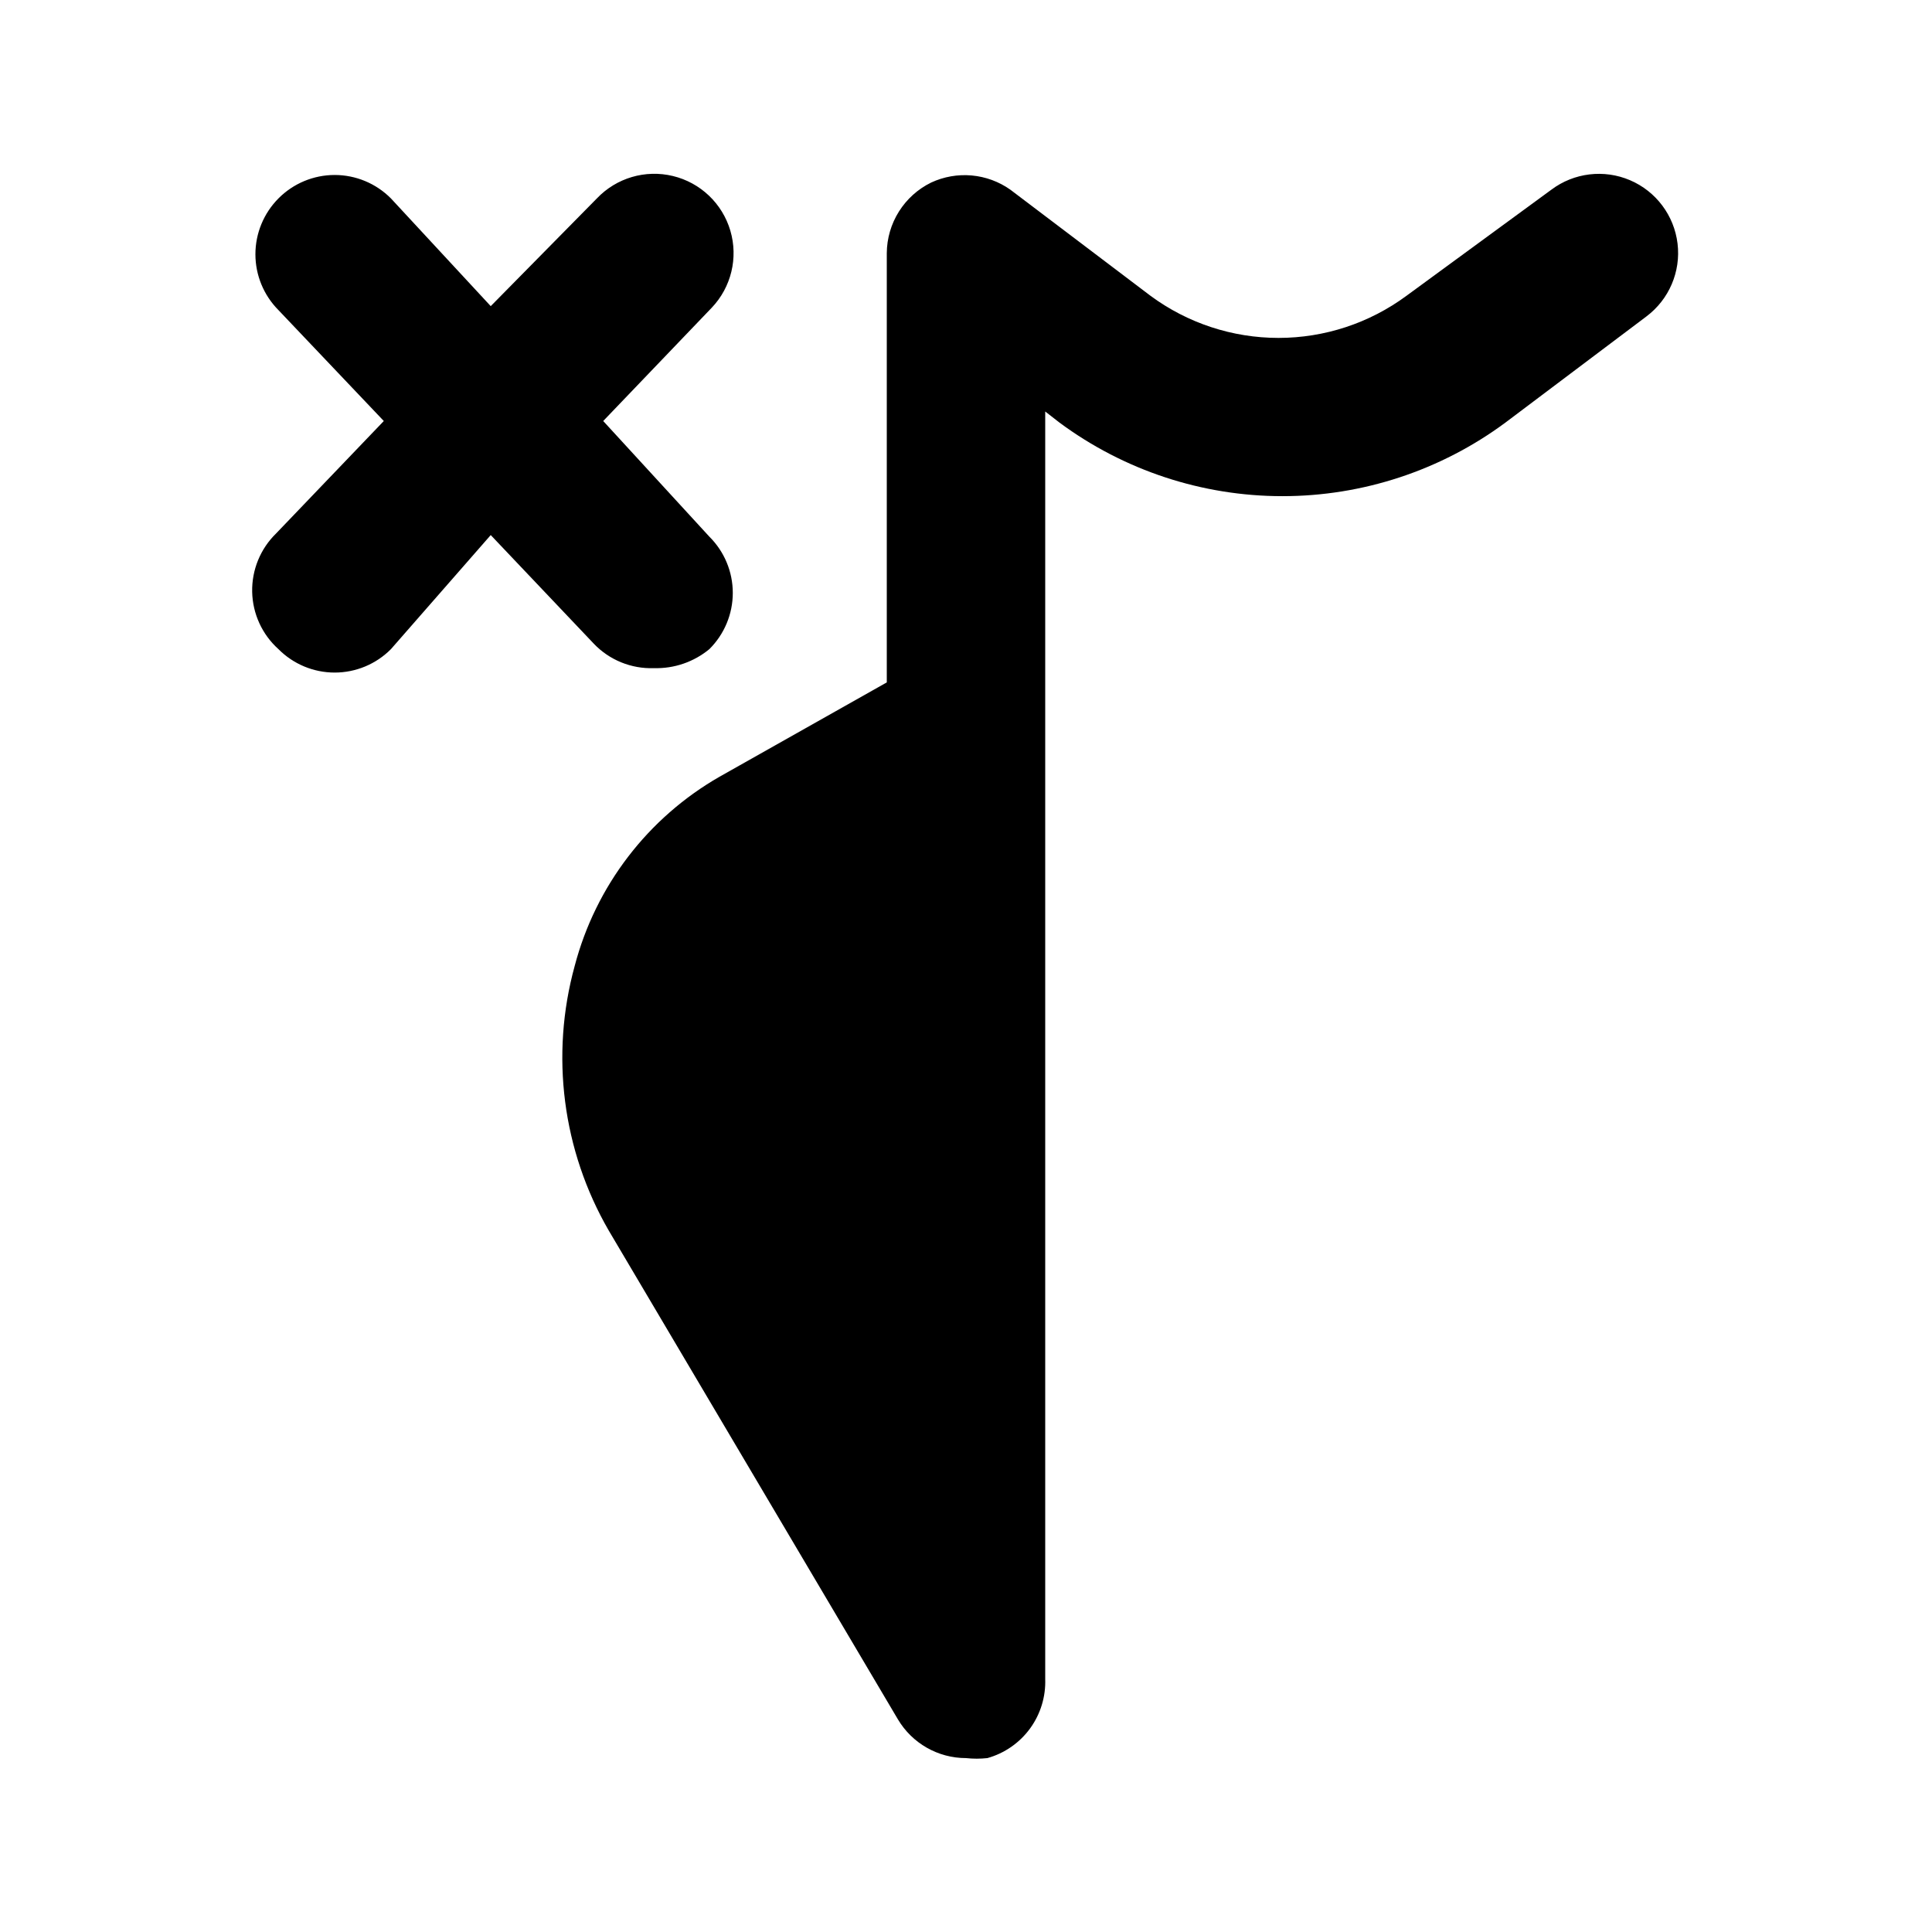 <?xml version="1.0" encoding="UTF-8"?>
<!-- Uploaded to: SVG Repo, www.svgrepo.com, Generator: SVG Repo Mixer Tools -->
<svg fill="#000000" width="800px" height="800px" version="1.1" viewBox="144 144 512 512" xmlns="http://www.w3.org/2000/svg">
 <path d="m580.32 227.86-37.367 28.129c-17.098 12.664-37.812 19.5-59.09 19.5-21.281 0-41.996-6.836-59.094-19.5l-3.777-2.938v335.87c0.172 4.715-1.246 9.348-4.023 13.152-2.781 3.809-6.762 6.57-11.301 7.84-1.887 0.207-3.785 0.207-5.668 0-7.414 0-14.273-3.91-18.055-10.285l-76.621-129.52c-12.277-21.219-15.527-46.477-9.027-70.113 5.555-21.203 19.398-39.281 38.418-50.172l44.293-24.98v-113.78c0.031-3.898 1.145-7.711 3.223-11.012 2.078-3.301 5.031-5.957 8.531-7.672 3.356-1.562 7.062-2.211 10.75-1.879 3.688 0.332 7.219 1.629 10.242 3.769l37.156 28.129c9.82 7.246 21.699 11.152 33.902 11.152s24.082-3.906 33.902-11.152l38.414-28.129c6-4.5 13.945-5.457 20.844-2.512 6.894 2.945 11.695 9.348 12.594 16.793 0.898 7.445-2.246 14.805-8.246 19.305zm-263.03 93.203c5.348 0.16 10.57-1.629 14.695-5.035 3.973-3.941 6.211-9.309 6.211-14.906s-2.238-10.961-6.211-14.902l-28.129-30.648 28.758-30.02c5.176-5.438 7.055-13.223 4.934-20.422-2.121-7.199-7.922-12.723-15.219-14.484-7.297-1.766-14.977 0.5-20.152 5.938l-28.129 28.547-26.449-28.547c-3.941-3.973-9.309-6.211-14.906-6.211s-10.961 2.238-14.902 6.211c-3.91 3.934-6.106 9.254-6.106 14.801 0 5.543 2.195 10.863 6.106 14.797l27.918 29.391-28.551 29.809c-4.156 4.055-6.449 9.652-6.332 15.461 0.121 5.809 2.641 11.305 6.965 15.188 3.941 3.973 9.305 6.207 14.902 6.207s10.965-2.234 14.906-6.207l26.449-30.23 27.289 28.758v0.004c4.141 4.352 9.949 6.719 15.953 6.504z"/>
</svg>